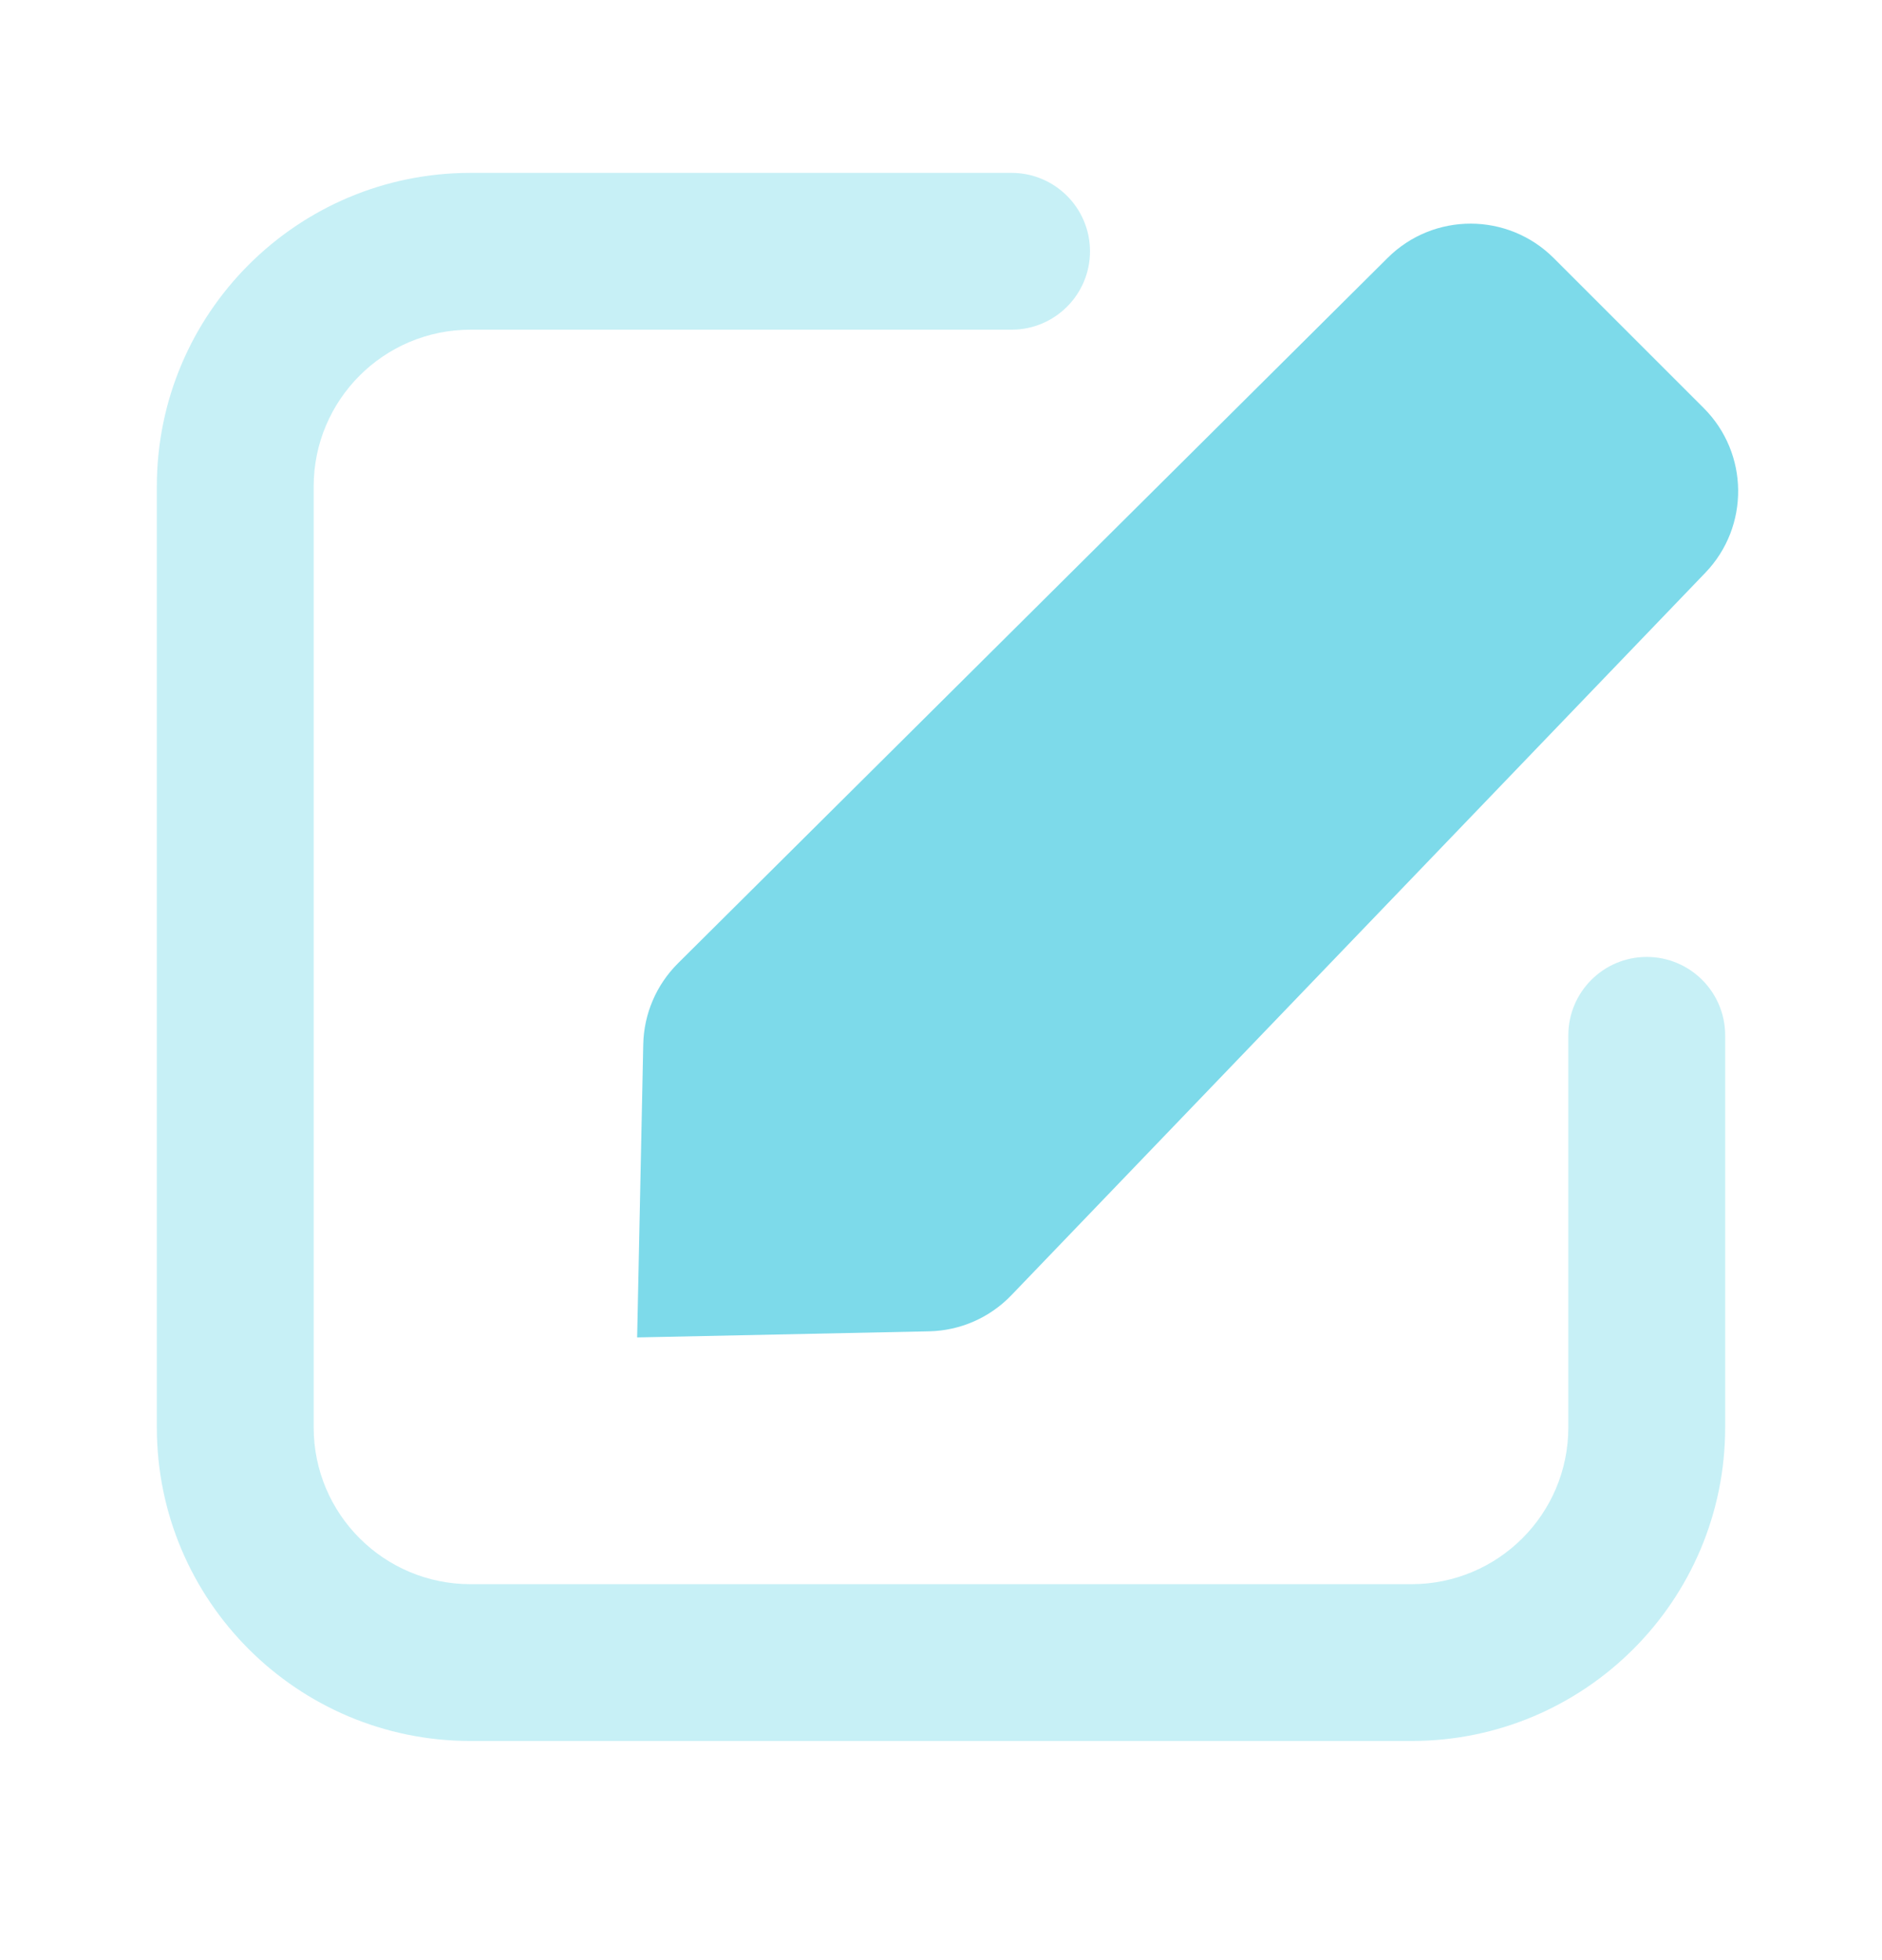 <svg width="24" height="25" viewBox="0 0 24 25" fill="none" xmlns="http://www.w3.org/2000/svg">
<path d="M21.726 5.204C22.304 5.782 22.313 6.715 21.748 7.304L12.898 16.519C12.623 16.806 12.245 16.972 11.848 16.98L8.125 17.058L8.203 13.32C8.211 12.931 8.37 12.561 8.645 12.287L17.696 3.289C18.282 2.706 19.229 2.707 19.814 3.292L21.726 5.204Z" fill="#7DDAEA"/>
<path opacity="0.3" d="M12.9 2.205C13.452 2.205 13.9 2.653 13.9 3.205C13.9 3.757 13.452 4.205 12.9 4.205H6C4.895 4.205 4 5.101 4 6.205V18.205C4 19.31 4.895 20.205 6 20.205H18C19.105 20.205 20 19.31 20 18.205V13.205C20 12.653 20.448 12.205 21 12.205C21.552 12.205 22 12.653 22 13.205V18.205C22 20.414 20.209 22.205 18 22.205H6C3.791 22.205 2 20.414 2 18.205V6.205C2 3.996 3.791 2.205 6 2.205H12.9Z" fill="#45CBE0"/>
</svg>
